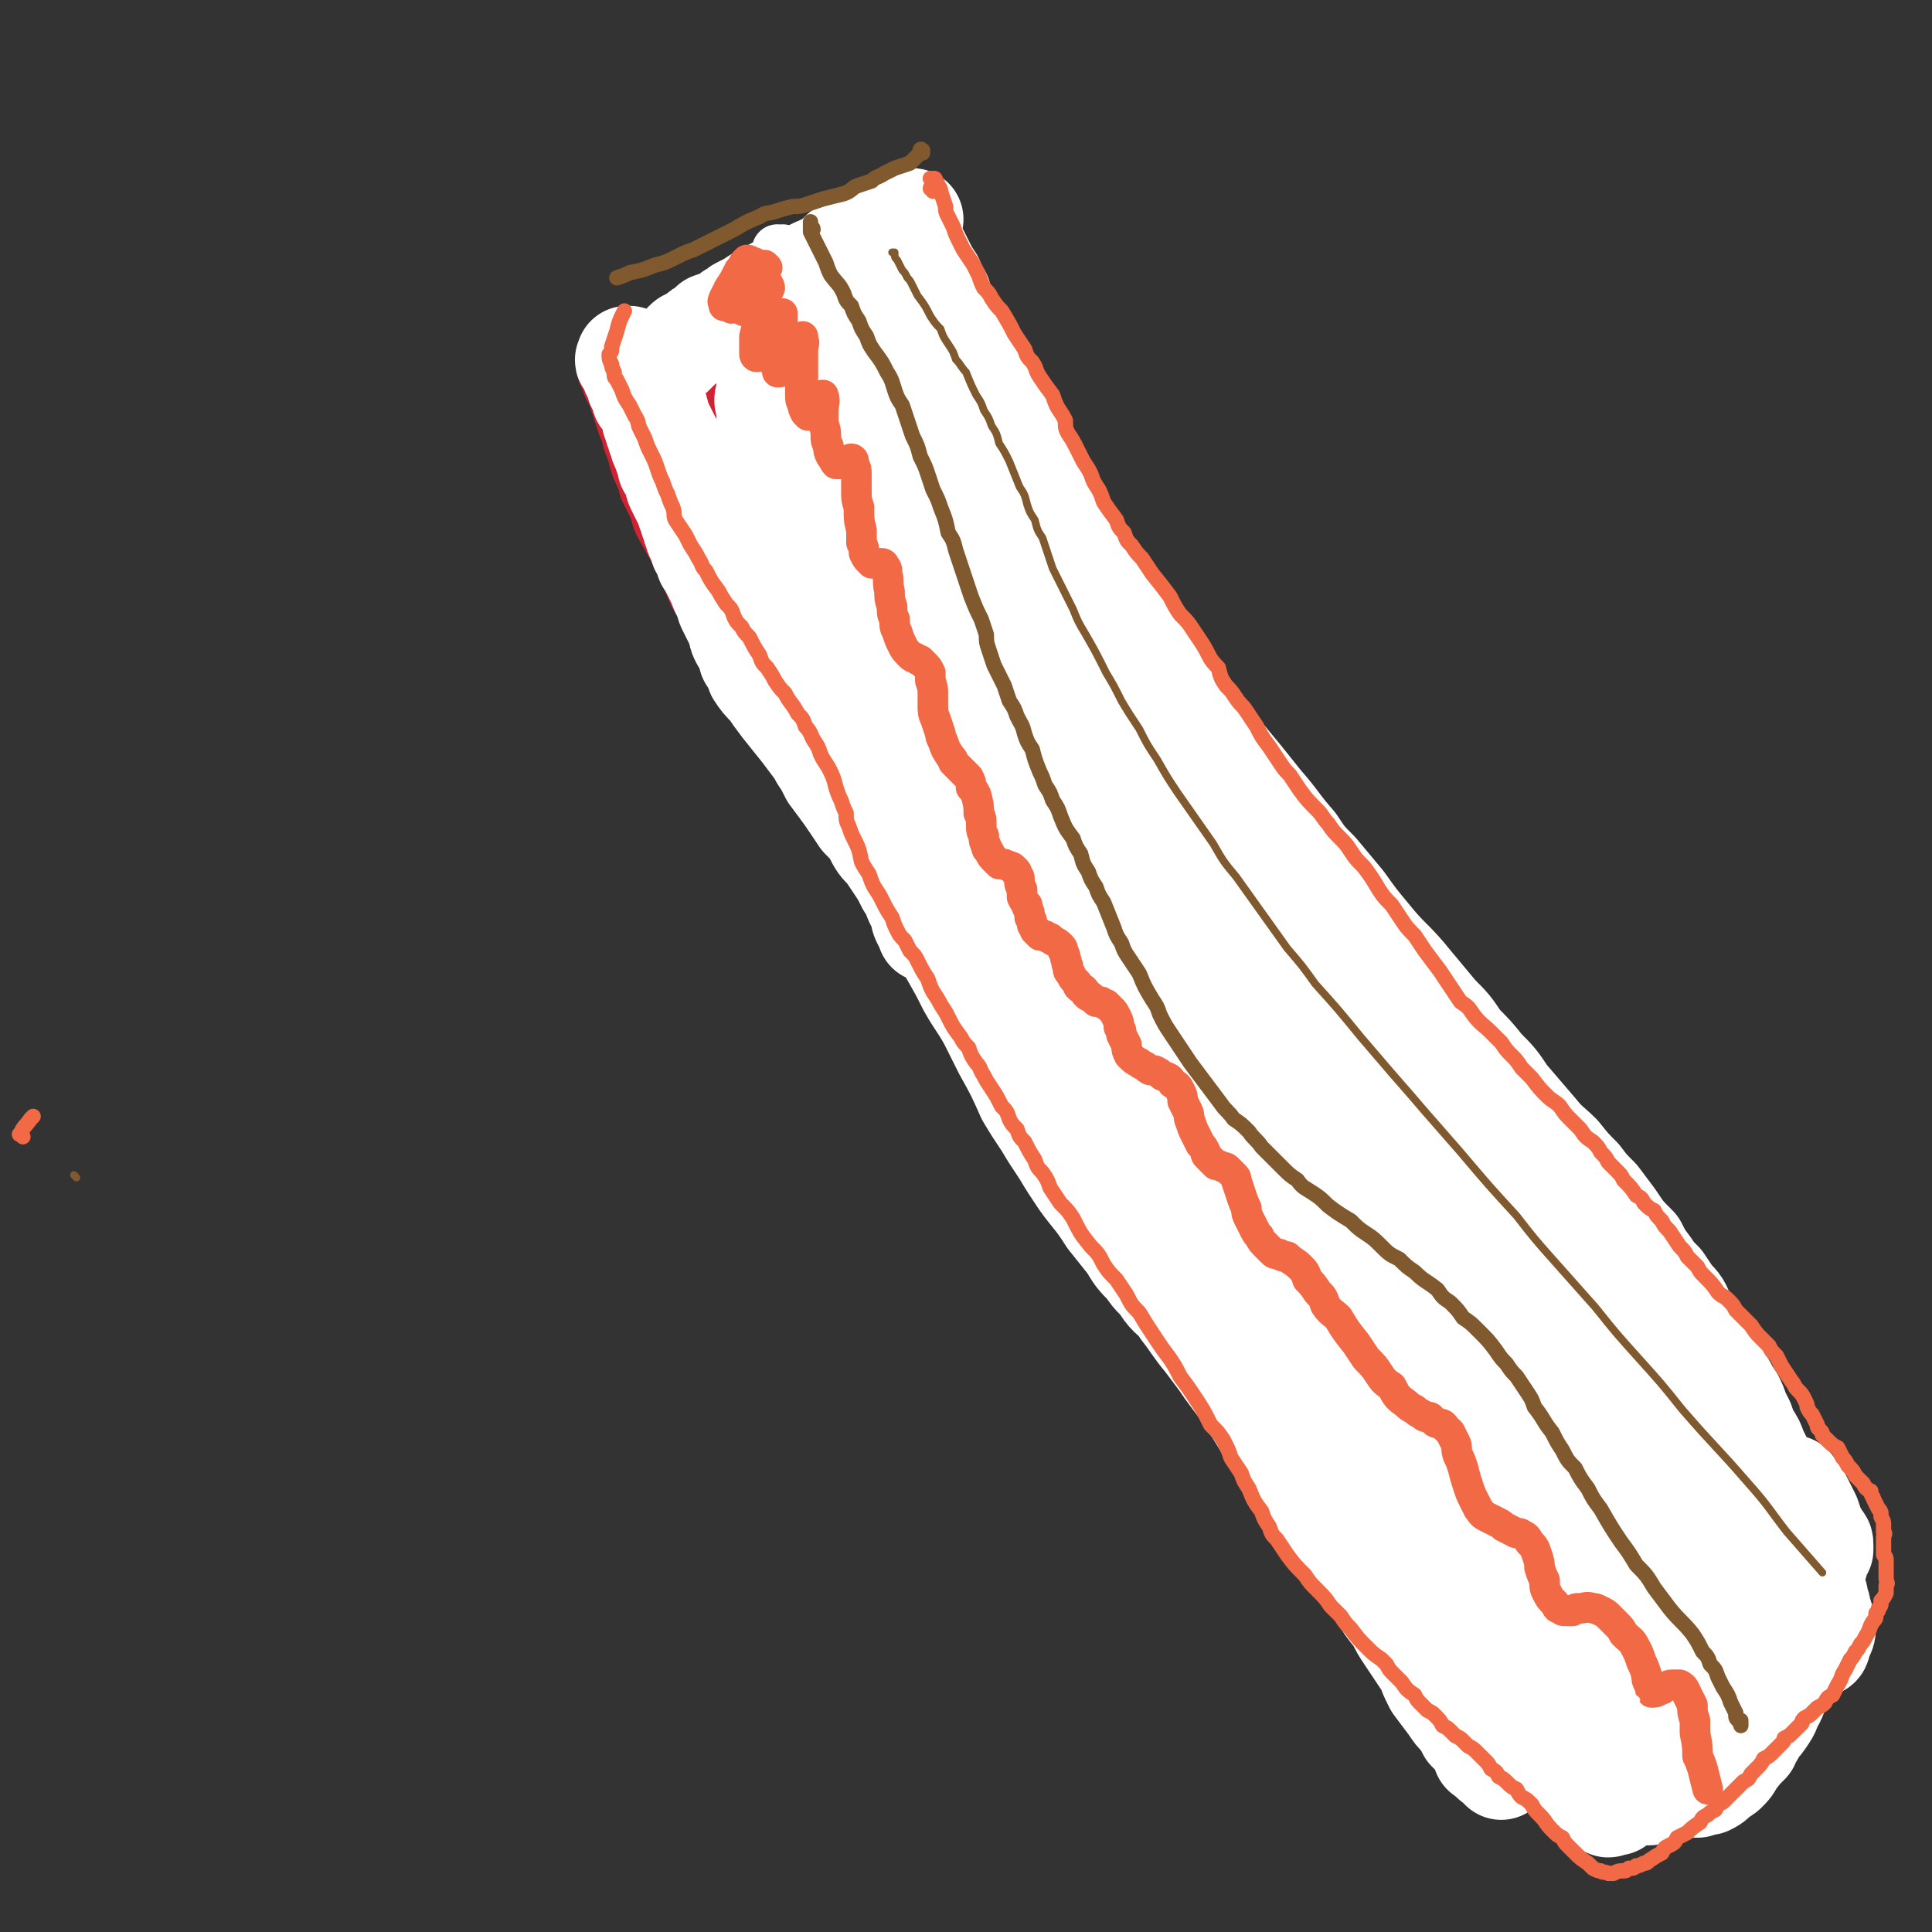 <svg viewBox='0 0 758 758' version='1.1' xmlns='http://www.w3.org/2000/svg' xmlns:xlink='http://www.w3.org/1999/xlink'><rect x="0" y="0" width="758" height="758" fill="#333333" stroke="none"/><g fill='none' stroke='#CF2233' stroke-width='3' stroke-linecap='round' stroke-linejoin='round'><path d='M349,79c0,0 -1,-1 -1,-1 0,0 0,1 1,1 0,0 0,0 0,0 0,1 0,1 0,2 -2,2 -2,2 -4,4 -2,2 -2,2 -4,3 -2,2 -3,2 -5,3 -3,2 -3,2 -7,3 -3,2 -3,2 -7,3 -2,1 -2,1 -4,2 -4,1 -4,1 -8,3 -4,1 -4,1 -8,2 -4,2 -4,2 -8,3 -4,2 -4,2 -8,3 -5,2 -5,2 -10,4 -3,1 -3,1 -6,2 -3,2 -3,2 -5,3 -3,2 -3,2 -6,3 -4,1 -4,1 -7,3 -4,2 -4,2 -8,4 -3,1 -3,1 -5,3 -2,1 -2,1 -3,2 -2,2 -2,2 -3,3 -1,4 -1,4 -1,7 0,3 0,3 0,6 0,3 1,3 1,6 1,3 1,3 2,6 1,4 1,4 2,7 1,6 1,6 3,11 1,4 1,4 2,7 2,4 2,4 3,8 2,4 2,4 4,8 1,4 1,4 3,8 4,7 4,7 7,13 2,4 2,5 4,9 2,5 2,5 5,9 2,5 2,5 5,10 5,8 5,8 10,17 4,6 4,5 8,11 5,6 5,6 9,12 5,7 5,7 10,13 12,17 12,16 25,33 4,5 4,5 8,11 4,6 4,6 8,11 4,6 4,6 7,11 5,9 5,9 11,17 3,6 3,6 7,11 4,6 4,6 8,11 4,6 4,6 8,12 4,6 4,6 8,12 7,9 7,9 13,18 5,6 5,5 9,11 4,5 4,5 8,11 4,5 4,5 7,10 6,7 6,7 11,15 3,4 3,4 7,9 3,4 3,4 6,8 3,4 3,4 6,8 2,4 2,5 5,8 4,6 4,6 8,11 2,3 3,3 5,6 3,3 3,3 6,6 3,3 3,3 6,6 5,5 5,5 9,9 4,4 4,4 7,7 3,3 3,3 6,6 3,4 3,4 6,7 4,3 4,3 7,7 4,5 5,5 9,10 3,4 3,4 6,7 3,4 3,4 6,7 2,4 2,4 5,7 3,3 3,3 5,7 4,5 4,5 8,11 3,4 3,4 5,8 3,3 3,3 5,7 6,8 6,8 12,16 2,2 2,2 4,5 2,3 2,3 3,6 2,2 2,2 3,5 2,2 2,2 3,4 2,2 2,2 4,4 1,2 1,2 2,3 2,2 2,2 4,4 1,1 2,1 3,1 1,1 1,1 2,1 1,0 1,0 2,1 1,0 1,0 2,1 2,0 2,0 3,1 2,0 2,0 5,1 1,0 1,0 3,0 2,1 2,1 4,1 2,0 2,0 4,1 2,0 2,0 5,0 3,0 3,0 6,0 2,-1 2,-1 4,-2 2,-1 2,-1 4,-2 2,-1 2,-1 4,-2 3,-1 3,-1 6,-3 2,-1 2,-1 3,-3 2,-2 2,-2 4,-3 1,-2 1,-2 3,-5 2,-2 2,-2 3,-4 3,-3 3,-3 5,-6 1,-2 1,-2 2,-4 1,-2 1,-2 2,-4 2,-2 2,-2 3,-4 1,-2 1,-2 3,-5 1,-2 1,-2 2,-4 1,-3 1,-3 2,-5 1,-3 1,-3 2,-5 1,-3 1,-3 2,-6 2,-3 2,-3 4,-6 2,-2 2,-2 3,-4 1,-2 1,-2 3,-3 1,-1 1,-1 2,-3 0,0 0,0 0,0 2,-3 2,-3 4,-6 1,-1 1,-1 2,-3 1,-2 1,-2 1,-3 1,-2 1,-2 1,-4 1,-3 1,-3 1,-6 0,-2 0,-2 -1,-3 0,-2 0,-2 -1,-4 0,-1 0,-1 -1,-3 -1,-3 -1,-3 -3,-7 0,-2 0,-2 -1,-3 -1,-2 -1,-2 -3,-4 -1,-3 -2,-2 -4,-5 -2,-2 -2,-1 -3,-4 -3,-3 -3,-3 -6,-6 -2,-3 -2,-3 -4,-5 -3,-4 -4,-4 -8,-8 -3,-3 -3,-3 -6,-6 -2,-3 -2,-3 -5,-5 -2,-2 -2,-2 -5,-5 -2,-2 -2,-2 -5,-5 -2,-2 -2,-2 -5,-4 -3,-4 -3,-4 -6,-8 -2,-2 -2,-2 -4,-5 -3,-3 -3,-3 -5,-6 -2,-3 -2,-3 -4,-5 -4,-4 -4,-4 -8,-9 -2,-2 -2,-2 -4,-5 -2,-3 -2,-3 -4,-7 -3,-3 -3,-3 -5,-6 -2,-3 -2,-3 -4,-6 -4,-5 -4,-5 -7,-10 -3,-4 -3,-4 -5,-7 -3,-4 -3,-4 -6,-7 -2,-4 -2,-4 -5,-8 -4,-6 -4,-6 -8,-12 -4,-5 -4,-5 -7,-9 -3,-5 -3,-5 -6,-9 -3,-5 -3,-5 -6,-9 -3,-4 -3,-4 -6,-8 -5,-7 -5,-7 -10,-15 -3,-5 -3,-5 -7,-10 -4,-5 -4,-5 -8,-10 -3,-5 -3,-5 -7,-10 -4,-5 -4,-5 -8,-10 -6,-8 -6,-8 -12,-15 -4,-5 -4,-5 -8,-10 -4,-4 -4,-4 -8,-9 -3,-4 -3,-4 -6,-8 -5,-6 -4,-6 -9,-12 -3,-3 -3,-3 -5,-7 -3,-3 -3,-3 -6,-6 -2,-3 -2,-3 -5,-5 -2,-3 -2,-3 -5,-6 -3,-5 -3,-5 -7,-9 -2,-3 -2,-3 -4,-6 -2,-2 -2,-2 -4,-5 -3,-3 -3,-3 -5,-5 -3,-4 -4,-4 -7,-9 -2,-2 -2,-2 -4,-5 -2,-2 -2,-2 -4,-5 -1,-2 -1,-2 -3,-4 -1,-2 -2,-2 -3,-4 -2,-3 -2,-3 -3,-6 -1,-1 -1,-1 -2,-3 -1,-2 -1,-2 -2,-4 -1,-2 -1,-3 -2,-5 -2,-3 -2,-3 -4,-6 -1,-2 -1,-2 -2,-4 -1,-1 -1,-1 -2,-3 -1,-1 -1,-1 -2,-3 -1,-1 -1,-1 -2,-3 -2,-2 -2,-2 -3,-4 -1,-1 -1,-1 -2,-3 -1,-1 -1,-1 -2,-3 -1,-1 -1,-1 -2,-3 -1,-2 0,-2 -1,-4 -1,-2 -1,-2 -2,-3 -1,-2 0,-2 -1,-3 -1,-2 -1,-2 -2,-4 -1,-1 -1,-1 -1,-3 -1,-2 -1,-2 -2,-5 -1,-2 -1,-2 -1,-3 -1,-2 -1,-2 -2,-4 -1,-2 0,-2 -1,-4 -1,-2 -1,-2 -2,-4 -1,-2 -2,-2 -3,-4 -1,-1 -1,-1 -2,-3 0,-1 0,-1 -1,-2 -1,-1 -1,-1 -2,-3 -1,-1 -1,-1 -2,-3 0,-1 0,-1 -1,-2 0,-2 0,-2 -1,-3 -1,-1 -1,-1 -1,-2 -1,-3 -1,-3 -3,-7 0,-2 0,-2 -1,-3 0,-2 0,-2 0,-3 -1,-1 -1,-1 -1,-3 -1,-1 -1,-1 -1,-2 0,-1 0,-1 -1,-2 0,0 0,0 0,-1 0,0 0,0 0,-1 0,0 0,0 0,-1 -1,0 -1,0 -2,-1 -1,0 -1,0 -1,-1 0,0 0,0 -1,0 0,0 0,0 0,0 0,0 0,0 0,0 -1,-1 -1,-1 -1,-1 0,0 0,0 -1,0 -1,0 -1,0 -1,-1 -1,0 -1,0 -2,0 0,0 0,0 0,0 -1,0 -1,0 -2,0 0,0 0,0 0,0 -1,1 -1,1 -1,1 0,0 0,0 0,0 -1,0 -1,0 -1,0 -1,0 -1,0 -1,1 0,0 0,0 -1,0 0,0 0,0 0,0 0,-1 0,-1 0,-1 0,0 0,0 0,-1 0,0 -1,-1 0,-1 0,-1 0,-1 1,-2 '/></g>
<g fill='none' stroke='#CF2233' stroke-width='40' stroke-linecap='round' stroke-linejoin='round'><path d='M293,174c-1,0 -1,0 -1,-1 0,0 0,1 0,1 -3,-2 -4,-2 -7,-4 -4,-2 -4,-2 -7,-3 -3,-2 -3,-2 -5,-2 -2,-1 -3,-1 -4,1 -1,1 0,2 1,4 1,4 1,4 3,8 3,6 3,6 5,12 4,8 4,8 9,15 1,3 1,3 3,6 0,1 1,2 1,2 0,-2 -1,-3 -2,-5 -2,-5 -2,-5 -5,-9 -5,-11 -5,-11 -10,-21 -3,-6 -3,-6 -6,-13 -2,-5 -2,-5 -4,-10 -1,-2 -2,-5 -2,-5 0,0 1,3 2,5 3,5 2,5 4,9 3,6 3,6 5,12 1,4 1,4 3,9 0,3 1,3 1,6 0,0 -1,1 -2,1 -2,-1 -2,-2 -3,-4 -2,-3 -2,-3 -4,-6 -3,-4 -3,-4 -5,-9 -2,-4 -2,-4 -3,-8 -2,-5 -2,-5 -3,-10 0,-1 -1,-2 0,-1 0,0 1,0 1,1 1,3 1,3 2,5 2,6 2,6 3,11 1,3 1,3 1,6 1,2 1,2 1,3 0,1 0,1 0,1 -1,0 -1,0 -2,-1 -2,-2 -2,-2 -3,-4 -1,-2 -1,-2 -2,-4 -1,-2 -1,-2 -2,-4 -1,-2 -1,-2 -2,-4 -1,-3 -1,-3 -2,-6 0,-1 0,-1 0,-2 0,0 0,0 0,0 0,0 0,0 0,0 0,0 -1,-1 -1,-1 0,0 0,0 1,1 0,0 0,0 0,0 -1,-1 -1,-1 -1,-2 0,-1 0,-1 0,-1 -1,-1 -1,-1 -1,-2 0,-1 0,-1 -1,-2 0,-1 0,-1 -1,-1 0,-2 0,-2 0,-3 0,0 0,0 0,-1 -1,0 -1,0 -1,-1 0,0 0,0 -1,0 0,-1 0,-1 0,-1 0,0 0,0 0,0 '/></g>
<g fill='none' stroke='#FFFFFF' stroke-width='40' stroke-linecap='round' stroke-linejoin='round'><path d='M247,142c-1,0 -1,0 -1,-1 -1,0 0,1 0,0 1,0 0,0 0,0 0,0 0,0 0,0 0,-1 0,-1 0,-1 0,0 0,0 1,0 1,1 1,1 1,1 1,1 1,0 2,1 1,0 1,0 2,0 0,0 0,0 1,0 1,0 1,1 2,0 1,0 1,0 3,0 1,-1 1,-1 2,-1 1,-1 1,-1 2,-1 1,-1 1,-1 2,-1 1,-1 1,-1 2,-2 1,-1 1,-1 3,-3 1,-1 1,0 2,-1 1,-1 2,-1 3,-2 1,-1 1,-1 3,-2 1,-1 1,-1 2,-2 3,-1 3,-1 5,-2 2,-1 2,-1 3,-2 2,-1 2,-1 3,-2 4,-2 4,-2 7,-4 2,-1 2,-1 3,-2 1,0 1,0 3,-1 1,-1 1,-1 3,-1 1,-1 1,-1 2,-1 2,-1 2,-1 4,-2 1,-1 1,-1 2,-1 2,-1 2,-1 3,-2 1,0 1,0 2,-1 2,-1 2,-1 3,-1 1,-1 1,-1 2,-1 1,-1 1,-1 2,-1 1,-1 1,-1 1,-1 1,-1 1,-1 1,-1 1,-1 1,-1 2,-2 1,0 1,0 2,0 0,-1 0,-1 1,-1 1,0 1,0 2,0 2,-1 2,-1 3,-1 1,0 1,-1 2,-1 2,-1 2,-2 4,-3 1,-1 1,-1 2,-1 1,-1 1,-1 2,-2 1,-1 1,-1 2,-1 0,0 0,0 1,0 1,-1 1,-1 2,-1 1,0 1,0 1,0 1,0 1,0 2,-1 1,0 1,0 1,0 0,0 0,0 0,0 0,0 0,0 1,-1 0,0 0,0 0,0 0,0 0,0 0,0 0,0 -1,0 -1,0 0,0 0,0 0,0 -1,0 -1,0 -1,0 0,0 0,0 -1,0 0,0 0,0 0,0 0,0 0,0 0,1 0,1 0,1 1,1 0,2 0,2 1,4 1,1 1,1 1,3 1,2 1,2 2,4 1,2 1,2 2,4 2,4 2,4 4,7 1,3 1,3 3,6 1,4 1,4 3,7 1,3 1,3 3,7 2,5 2,5 5,10 2,3 2,3 4,6 1,4 1,4 3,8 2,4 2,3 5,7 2,4 2,4 4,8 3,6 3,6 6,12 2,5 2,5 4,9 3,4 3,4 5,9 3,4 3,4 6,9 2,4 2,4 5,9 4,7 4,7 9,14 3,4 3,4 6,9 3,4 3,4 6,9 4,5 3,5 7,9 6,8 6,8 11,15 4,5 4,5 8,10 5,6 5,6 9,11 4,5 4,5 9,11 4,5 4,5 8,10 7,8 6,8 13,16 4,6 4,6 9,11 5,6 5,6 10,12 5,7 5,7 10,13 8,10 9,9 17,19 5,6 5,6 10,12 5,5 5,5 9,11 5,5 5,5 9,10 5,5 5,5 9,11 6,7 6,7 12,14 4,5 5,5 9,9 4,5 4,5 8,9 3,4 3,4 7,8 3,4 3,4 6,8 4,6 4,6 9,11 2,4 2,4 5,8 2,3 2,3 5,6 2,3 2,3 4,6 3,3 3,3 5,8 2,2 2,2 3,5 2,3 2,3 3,5 2,3 2,3 3,5 1,3 1,3 3,5 2,4 2,4 4,7 1,2 1,2 3,5 1,2 1,2 2,5 1,2 1,2 2,4 1,3 1,3 2,5 2,3 2,3 3,6 1,2 1,2 2,4 1,2 1,2 2,5 1,2 1,2 2,4 1,3 1,3 2,6 0,2 0,2 1,3 1,2 1,2 1,4 1,2 1,2 2,3 1,2 1,2 1,4 1,2 1,2 3,4 0,1 0,1 1,3 1,2 1,2 2,4 1,2 1,2 1,4 2,4 2,4 3,7 1,2 1,2 1,4 1,2 1,2 1,4 1,2 1,2 1,3 0,2 1,2 1,3 0,2 0,2 -1,4 0,0 0,0 -1,1 0,1 0,1 0,1 0,1 0,1 0,1 0,0 0,1 -1,1 0,-1 0,-1 -1,-2 0,-1 0,-1 -1,-3 0,-2 0,-2 -1,-4 0,-2 0,-2 -1,-5 0,-5 0,-5 -1,-10 0,-4 0,-4 -1,-8 -1,-4 -1,-4 -2,-8 -1,-3 -1,-3 -2,-7 -1,-3 -1,-3 -1,-5 -1,-3 -1,-3 -1,-6 -1,-2 -1,-2 -1,-3 0,-1 0,-1 0,-2 0,0 1,0 1,0 1,0 1,0 2,0 0,1 0,1 1,2 1,1 1,1 2,2 1,2 1,2 2,4 1,2 1,2 2,4 1,3 1,3 2,6 1,1 1,1 2,3 1,1 1,1 1,2 0,0 0,0 0,1 0,1 0,1 0,1 -1,1 -1,1 -1,1 0,1 0,1 -1,2 0,1 0,1 0,2 -1,1 -1,1 -2,2 -1,3 -1,3 -2,6 -1,2 -1,2 -2,4 -1,2 -1,2 -2,5 -1,2 -1,2 -2,4 -1,2 -1,2 -1,4 -2,2 -2,2 -3,5 -1,2 -1,2 -2,4 -1,2 -1,2 -2,4 -1,2 -1,2 -2,4 -1,2 -1,2 -3,4 0,1 0,1 -1,3 -1,1 -1,1 -2,2 -1,1 -1,1 -2,2 0,1 0,1 -1,1 -1,2 -1,2 -2,3 -1,1 -1,1 -2,2 -1,1 -1,1 -2,2 -1,2 -1,2 -2,3 -2,2 -2,2 -4,4 -1,1 -1,1 -2,2 -1,1 -1,1 -2,3 0,1 0,1 -1,2 -1,0 -1,0 -1,1 0,1 -1,1 0,1 0,0 0,0 0,0 1,-1 1,-1 2,-2 1,-1 1,-1 2,-2 2,-1 2,-1 4,-2 3,-3 3,-3 6,-6 3,-2 3,-2 6,-4 2,-2 2,-2 5,-5 2,-2 2,-2 4,-5 3,-3 3,-3 5,-7 1,0 0,-1 1,-2 0,0 0,0 0,0 0,1 0,1 -1,1 0,2 0,2 -1,4 -2,3 -1,3 -3,7 -2,3 -1,3 -3,6 -2,3 -2,3 -4,5 -1,3 -2,3 -3,6 -3,3 -3,3 -6,7 -1,2 -1,2 -3,4 -1,1 -2,1 -3,2 -2,2 -2,2 -4,3 -2,0 -2,0 -4,1 -2,0 -2,0 -5,0 -2,0 -2,0 -3,0 -2,0 -2,0 -3,1 -1,0 -1,0 -3,0 -1,0 -1,0 -2,1 -1,0 -1,0 -3,1 -1,0 -1,0 -2,0 -1,0 -1,0 -2,0 -1,0 -1,0 -2,0 -1,1 -1,1 -3,1 -1,1 -1,1 -2,1 -1,1 -1,1 -2,2 -1,0 -1,0 -2,0 -1,1 -1,1 -2,0 -1,0 -1,0 -2,-1 -1,-1 -1,-1 -2,-2 -1,-1 -1,-1 -2,-3 -1,-2 -1,-2 -2,-4 -2,-2 -2,-2 -4,-5 -1,-2 -1,-2 -2,-4 -1,-2 -1,-2 -2,-5 -1,-2 -1,-2 -3,-4 -1,-2 -1,-2 -2,-4 -2,-3 -2,-3 -5,-5 -1,-2 -1,-2 -3,-4 -1,-1 -1,-1 -2,-2 -1,-2 -2,-1 -3,-3 -1,-1 -1,-1 -2,-2 -1,-2 -1,-2 -3,-4 -1,-1 -1,-1 -2,-2 -1,-2 -1,-2 -2,-4 -1,-2 -1,-2 -2,-4 0,-2 0,-2 -1,-4 -1,-1 -1,-1 -1,-3 -1,-1 -1,-1 -2,-3 -1,-1 -1,-1 -2,-3 -1,-2 -1,-2 -3,-4 -1,-1 -1,-1 -2,-2 -1,-1 -1,-1 -2,-2 -1,0 -1,0 -2,-1 -1,-1 -1,-1 -2,-1 -1,-1 -1,-1 -2,-3 -1,-1 -1,-1 -2,-2 -1,-1 -1,-1 -2,-2 -1,-1 -1,-1 -2,-2 -2,-1 -2,-1 -3,-3 -3,-2 -3,-2 -5,-5 -2,-2 -2,-2 -4,-4 -2,-2 -2,-2 -4,-4 -2,-3 -2,-3 -4,-5 -2,-3 -2,-3 -5,-7 -2,-2 -2,-2 -4,-5 -2,-3 -2,-3 -4,-6 -2,-3 -2,-3 -4,-5 -2,-3 -2,-3 -4,-6 -3,-3 -3,-4 -5,-7 -2,-3 -2,-3 -4,-6 -2,-3 -2,-3 -5,-6 -2,-3 -2,-3 -5,-6 -2,-4 -2,-4 -5,-8 -4,-5 -4,-5 -8,-11 -2,-4 -2,-4 -5,-9 -2,-4 -2,-3 -5,-7 -2,-4 -2,-4 -4,-8 -4,-5 -3,-5 -6,-10 -2,-3 -2,-3 -4,-7 -2,-3 -2,-3 -4,-6 -2,-3 -2,-3 -5,-6 -2,-3 -2,-3 -5,-6 -4,-5 -4,-5 -8,-10 -2,-3 -2,-3 -5,-6 -2,-2 -2,-2 -5,-5 -2,-2 -2,-2 -5,-5 -4,-3 -4,-3 -7,-7 -2,-2 -3,-2 -5,-4 -2,-2 -2,-2 -4,-4 -4,-5 -4,-5 -7,-9 -3,-2 -3,-2 -6,-5 -2,-2 -2,-2 -3,-4 -2,-2 -2,-2 -4,-4 -1,-2 -1,-2 -3,-4 -1,-3 -1,-3 -3,-5 -2,-4 -2,-4 -4,-8 -2,-3 -2,-3 -4,-5 -1,-3 -1,-3 -3,-6 -1,-2 -1,-2 -2,-5 -2,-4 -2,-4 -4,-7 -1,-3 -1,-3 -2,-5 -1,-3 -1,-3 -2,-5 -1,-2 -1,-2 -2,-4 -1,-2 -1,-2 -2,-4 -2,-3 -2,-3 -4,-6 -1,-3 -1,-3 -2,-5 -2,-3 -2,-3 -3,-6 -1,-3 -1,-3 -2,-6 -2,-4 -2,-4 -4,-8 -1,-3 -1,-3 -2,-5 -2,-3 -2,-3 -3,-6 -2,-3 -2,-3 -3,-6 -2,-2 -2,-2 -4,-5 -2,-4 -2,-4 -5,-9 -2,-2 -2,-2 -4,-5 -2,-3 -2,-3 -4,-5 -2,-3 -2,-3 -4,-6 -2,-3 -2,-3 -4,-6 -3,-4 -3,-4 -7,-8 -2,-3 -2,-2 -4,-5 -2,-2 -2,-2 -4,-5 -2,-2 -2,-2 -4,-4 -2,-3 -2,-3 -4,-6 -2,-2 -2,-2 -3,-4 -1,-2 -1,-2 -3,-4 -1,-2 -1,-2 -2,-4 -1,-2 -1,-2 -2,-4 -1,-2 -1,-2 -2,-5 -1,-2 -1,-2 -1,-3 -1,-2 -1,-2 -2,-4 -1,-1 -1,-1 -2,-3 -1,-2 -1,-2 -2,-5 0,-1 0,-1 -1,-2 0,-2 0,-2 -1,-3 0,-1 0,-1 0,-2 -1,-1 -1,-1 -1,-2 0,-1 0,-1 -1,-2 0,0 0,0 0,-1 0,-1 0,-1 0,-1 0,0 0,0 0,0 0,0 -1,-1 -1,-1 0,1 0,1 0,2 1,2 1,2 1,3 1,2 1,2 2,4 1,2 1,2 3,5 2,5 2,5 4,10 1,3 1,3 3,6 1,4 1,4 3,8 2,4 2,4 4,8 2,4 2,4 4,8 3,6 3,6 5,11 2,4 2,4 4,8 2,4 2,4 4,7 2,4 2,4 3,8 3,5 3,5 6,10 2,3 2,3 4,7 2,3 2,3 4,7 2,3 2,3 4,7 2,3 2,3 4,7 6,8 6,8 12,17 3,3 3,3 5,6 2,4 2,4 5,7 2,3 2,3 4,6 2,3 2,3 4,7 2,3 2,3 3,5 1,2 1,2 2,5 1,2 0,2 1,4 1,2 1,2 2,4 0,0 0,1 0,0 0,0 0,0 0,-1 -1,-2 -1,-2 -2,-3 -1,-4 -1,-4 -3,-8 -3,-8 -3,-8 -7,-16 -3,-6 -3,-6 -6,-13 -4,-7 -4,-7 -8,-13 -3,-8 -3,-8 -7,-15 -9,-17 -9,-17 -17,-35 -2,-5 -3,-5 -4,-11 -4,-10 -4,-10 -6,-20 -1,-6 -1,-6 -1,-13 0,-4 0,-4 0,-7 0,-4 0,-4 0,-7 0,-3 0,-3 0,-6 0,-2 0,-2 0,-5 0,-6 0,-6 -1,-13 0,-2 0,-2 0,-5 0,-2 0,-2 0,-5 -1,-4 -1,-4 -1,-9 -1,-3 -1,-3 0,-6 0,-3 0,-3 0,-5 0,-3 0,-3 1,-5 1,-2 1,-2 1,-4 2,-4 2,-4 3,-7 2,-2 2,-2 3,-4 2,-2 2,-2 4,-3 5,-3 6,-3 11,-5 2,-1 2,-1 4,-1 2,-1 2,-1 4,-1 2,0 2,0 4,-1 1,0 1,0 3,0 1,0 1,0 3,0 0,0 0,0 1,0 0,0 0,-1 0,-1 0,0 0,0 -1,0 -3,1 -3,1 -6,2 -2,1 -2,1 -5,2 -4,2 -4,2 -7,4 -4,2 -3,3 -7,4 -3,2 -3,2 -7,4 -3,1 -3,1 -6,2 0,0 0,0 -1,1 0,0 0,0 0,0 2,-1 2,-1 3,-2 2,-1 2,-1 5,-2 5,-1 5,-1 10,-3 3,-1 3,-1 7,-2 4,-1 4,-1 7,-2 3,-1 3,-1 7,-2 2,-1 2,-1 5,-2 0,0 0,0 1,-1 1,0 1,0 1,0 0,0 -1,0 -1,1 -1,1 -1,1 -2,3 -2,3 -2,3 -3,7 -1,8 -1,8 0,16 0,7 0,7 2,14 2,10 2,10 5,19 3,11 3,11 8,23 7,20 7,20 16,40 6,15 6,15 13,30 7,15 6,15 14,30 12,23 12,23 25,46 3,6 4,7 6,13 1,0 -1,0 -1,-1 -3,-3 -3,-3 -5,-7 -4,-8 -4,-8 -7,-16 -5,-13 -4,-13 -9,-27 -9,-25 -9,-25 -18,-50 -6,-16 -7,-16 -13,-31 -5,-12 -6,-12 -11,-23 -4,-9 -4,-9 -8,-18 -4,-9 -4,-8 -7,-18 -2,-3 -2,-3 -2,-7 0,-3 0,-3 1,-5 0,-2 1,-2 2,-4 0,-1 0,-1 1,-3 2,-1 2,-1 3,-1 2,0 2,1 3,1 2,1 2,1 3,3 1,1 1,1 3,2 2,3 2,3 5,6 2,3 2,3 5,6 4,5 4,5 7,11 5,7 4,7 9,14 5,10 5,10 10,21 12,23 12,23 23,46 10,20 10,21 20,41 10,22 10,22 20,44 9,19 9,19 18,38 9,17 9,17 17,34 1,3 3,5 3,6 0,1 -1,-1 -2,-3 -3,-4 -3,-4 -6,-8 -5,-8 -4,-8 -9,-15 -10,-17 -10,-17 -20,-34 -9,-15 -9,-14 -18,-29 -10,-16 -9,-16 -19,-31 -10,-16 -10,-16 -19,-32 -19,-32 -19,-32 -38,-63 -6,-10 -6,-10 -12,-20 -6,-10 -6,-10 -13,-20 -1,-1 -2,-2 -2,-3 1,0 2,0 3,1 4,3 4,4 7,7 7,8 7,8 12,16 9,13 9,13 17,25 15,26 16,26 30,53 11,20 11,21 21,42 14,28 15,28 27,57 1,4 1,9 -1,8 -2,-1 -4,-4 -8,-10 -6,-10 -6,-10 -12,-21 -8,-14 -8,-14 -15,-29 -9,-17 -8,-17 -17,-34 -12,-24 -12,-24 -24,-47 -6,-11 -6,-11 -13,-23 -5,-9 -5,-9 -11,-19 -5,-8 -5,-8 -11,-15 -4,-7 -5,-7 -10,-13 -6,-8 -6,-8 -12,-15 -3,-4 -3,-4 -5,-7 -2,-1 -2,-2 -3,-3 -1,0 0,1 0,1 3,8 4,8 7,17 5,11 5,11 9,23 6,14 6,14 11,29 6,16 6,16 11,33 6,15 5,15 11,30 5,17 5,17 12,33 3,8 3,8 7,16 2,4 2,5 4,9 1,0 1,0 1,-1 -4,-11 -4,-12 -9,-24 -5,-15 -5,-15 -12,-30 -7,-18 -7,-18 -15,-36 -8,-17 -8,-17 -17,-34 -7,-12 -6,-13 -14,-24 -7,-10 -7,-10 -15,-18 -1,-2 -3,-3 -3,-2 -1,1 0,3 1,5 3,7 3,7 7,13 4,10 4,10 9,20 10,19 10,19 21,38 8,15 8,15 17,29 10,17 10,17 20,34 11,18 11,18 22,35 15,25 15,25 32,48 9,14 9,14 19,27 14,17 14,17 29,33 1,2 4,3 4,2 -1,-5 -3,-8 -6,-15 -6,-11 -6,-11 -11,-22 -7,-13 -7,-13 -14,-26 -8,-13 -7,-14 -16,-26 -13,-20 -13,-20 -27,-39 -10,-13 -10,-13 -21,-26 -17,-19 -18,-19 -36,-38 -7,-8 -7,-7 -14,-15 -8,-9 -8,-9 -16,-19 -3,-4 -3,-4 -6,-9 -1,-2 -2,-4 -1,-4 1,-1 2,0 4,2 5,5 5,5 9,11 10,15 10,16 20,31 8,13 8,13 17,26 9,14 9,14 18,28 10,15 10,15 19,29 14,22 14,22 29,43 17,26 17,26 34,51 9,13 9,12 18,24 8,11 8,11 16,22 11,15 11,14 21,29 4,6 4,6 8,12 1,3 3,5 2,5 0,0 -1,-1 -3,-3 -4,-6 -4,-6 -9,-13 -11,-15 -11,-15 -22,-31 -9,-12 -9,-12 -18,-23 -9,-13 -9,-13 -18,-24 -9,-12 -9,-12 -19,-23 -13,-15 -13,-15 -27,-30 -7,-9 -7,-9 -15,-17 -6,-8 -6,-8 -13,-15 -5,-6 -5,-6 -10,-11 -3,-4 -4,-4 -7,-8 -2,-1 -2,-2 -3,-3 -1,0 0,0 0,1 2,3 2,3 5,6 4,6 4,6 8,11 11,14 11,14 22,28 10,13 10,13 20,26 12,16 12,16 24,32 13,18 13,18 25,36 13,19 13,19 26,39 19,28 18,28 37,56 10,15 10,15 19,30 7,12 7,12 14,23 5,8 5,8 10,16 4,6 4,7 9,13 0,0 0,0 0,-1 -1,-3 -2,-3 -3,-7 -4,-8 -4,-8 -8,-15 -6,-11 -6,-11 -11,-22 -10,-19 -10,-19 -20,-38 -8,-14 -8,-14 -15,-27 -8,-14 -8,-14 -16,-27 -8,-13 -8,-12 -16,-25 -7,-11 -7,-11 -15,-23 -9,-14 -9,-13 -18,-28 -4,-7 -4,-7 -8,-15 -2,-5 -3,-5 -4,-11 -1,-4 -2,-4 0,-8 1,-3 1,-3 4,-6 2,-2 3,-1 6,-2 2,-2 2,-1 5,-3 2,-2 3,-1 4,-4 3,-7 4,-8 5,-16 1,-4 0,-4 0,-8 -1,-5 -1,-5 -3,-10 -2,-5 -2,-5 -5,-11 -4,-7 -4,-7 -9,-15 -2,-3 -2,-3 -4,-6 -1,-1 -1,-2 -1,-1 0,0 0,1 1,2 2,5 3,5 5,9 8,14 8,14 15,28 7,12 7,12 14,23 7,12 7,12 14,23 7,11 7,11 14,22 7,9 7,9 13,19 8,12 8,12 17,24 4,6 4,6 9,12 3,4 3,4 5,8 1,1 3,3 2,3 -1,-2 -3,-3 -5,-7 -5,-6 -5,-6 -9,-13 -5,-8 -5,-8 -11,-17 -6,-9 -5,-9 -11,-17 -7,-9 -7,-9 -13,-18 -10,-14 -10,-14 -20,-27 -6,-9 -5,-9 -11,-18 -5,-6 -5,-6 -9,-13 -2,-3 -4,-5 -4,-7 0,-1 2,-1 4,0 6,4 6,5 10,9 9,9 8,9 16,18 10,11 10,11 20,23 11,13 11,13 22,27 18,22 18,22 35,45 12,17 12,17 23,33 11,16 11,16 21,31 8,13 8,13 16,26 9,13 9,13 17,27 2,4 2,4 4,9 1,1 1,2 1,2 -1,-1 -2,-2 -4,-4 -4,-5 -4,-5 -8,-11 -10,-16 -10,-16 -20,-32 -8,-13 -8,-13 -16,-26 -8,-13 -8,-13 -16,-26 -7,-12 -7,-12 -15,-24 -6,-10 -6,-10 -12,-20 -8,-11 -8,-11 -15,-23 -3,-5 -3,-5 -6,-10 -1,-2 -1,-2 -2,-5 0,0 0,-1 1,-1 3,1 3,1 5,3 10,7 10,8 18,16 10,10 10,10 19,20 10,13 11,13 20,26 12,15 12,15 22,31 14,23 14,23 26,47 8,14 7,14 13,29 5,11 5,11 8,23 3,9 3,9 4,18 1,6 1,6 1,12 0,4 0,5 -1,9 -1,2 -1,2 -2,3 -1,0 -2,-1 -3,-2 -3,-3 -3,-4 -5,-8 -3,-8 -3,-8 -6,-16 -7,-16 -7,-16 -13,-32 -6,-13 -5,-13 -11,-25 -6,-13 -6,-13 -13,-25 -7,-13 -7,-13 -15,-25 -11,-17 -12,-17 -24,-34 -7,-9 -8,-9 -15,-18 -6,-7 -7,-7 -13,-14 -4,-6 -4,-6 -9,-11 -4,-5 -5,-5 -9,-9 -1,-1 -2,-2 -3,-3 0,0 1,1 2,2 2,2 3,2 5,5 5,5 5,5 10,10 10,12 11,12 20,24 8,11 8,11 15,22 8,12 8,12 15,25 8,14 8,14 15,28 14,34 14,34 27,69 3,10 3,10 5,21 1,6 1,6 2,13 0,3 0,4 -1,7 0,1 -1,2 -2,1 -2,-1 -2,-2 -3,-5 -3,-6 -3,-6 -6,-12 -4,-10 -4,-10 -8,-20 -5,-12 -5,-12 -10,-25 -8,-18 -7,-18 -15,-37 -5,-12 -5,-12 -10,-24 -5,-11 -5,-11 -10,-22 -6,-10 -6,-10 -12,-20 -6,-10 -6,-10 -12,-19 -8,-10 -8,-11 -16,-21 -4,-5 -4,-5 -8,-9 -4,-4 -4,-4 -8,-8 -3,-3 -3,-3 -6,-6 -4,-2 -4,-3 -7,-5 -1,-1 -2,-1 -3,0 0,1 0,2 1,3 3,5 3,5 6,10 6,9 6,8 12,17 14,22 15,22 28,45 11,19 11,20 21,40 10,20 11,20 20,41 8,19 8,19 15,39 7,21 7,21 13,43 2,8 2,8 3,15 0,3 1,7 0,6 -2,0 -4,-3 -6,-8 -6,-13 -5,-14 -10,-28 -6,-15 -6,-15 -12,-30 -8,-18 -7,-18 -16,-35 -17,-34 -17,-34 -36,-68 -4,-8 -4,-8 -9,-16 -9,-13 -9,-13 -18,-26 -6,-10 -6,-9 -13,-18 -4,-6 -4,-6 -9,-12 -3,-3 -3,-3 -5,-6 0,0 0,1 0,1 4,4 4,4 7,8 6,9 6,9 12,18 9,13 9,13 17,27 24,47 25,46 48,94 8,17 8,18 14,36 9,23 9,23 16,47 0,2 0,3 0,5 0,0 -1,-1 -1,-1 -2,-4 -2,-4 -4,-8 -3,-7 -3,-7 -6,-14 -4,-10 -4,-10 -8,-19 -4,-12 -4,-12 -9,-23 -9,-20 -9,-20 -19,-39 -7,-14 -7,-14 -15,-28 -8,-12 -8,-12 -16,-24 -7,-9 -7,-9 -14,-17 -5,-5 -7,-8 -11,-10 -1,-1 0,2 0,3 4,8 4,8 8,15 6,12 7,11 13,23 8,15 8,15 16,30 12,22 12,22 24,44 6,13 6,13 13,26 5,11 5,11 10,21 3,7 3,7 6,13 2,4 2,4 4,8 0,0 0,0 0,0 -1,0 -1,0 -1,0 -1,-1 -1,-1 -1,-1 -1,-1 -1,0 -2,-1 -2,-1 -2,-1 -3,-2 -1,-1 -1,-1 -2,-2 -2,-2 -2,-2 -3,-4 -2,-3 -2,-3 -5,-6 -3,-5 -3,-5 -6,-9 -6,-10 -6,-10 -12,-19 -5,-8 -5,-8 -10,-16 -6,-9 -5,-9 -11,-18 -5,-10 -5,-10 -11,-19 -9,-14 -9,-14 -18,-28 -6,-10 -6,-10 -12,-19 -6,-8 -6,-9 -13,-17 -6,-7 -6,-7 -12,-15 -5,-6 -5,-5 -10,-11 -6,-7 -7,-7 -13,-14 -3,-5 -3,-5 -6,-9 -3,-5 -3,-5 -6,-9 -2,-3 -2,-3 -4,-7 -2,-2 -2,-2 -3,-4 -1,-2 -1,-2 -3,-4 0,0 0,0 0,0 0,0 0,1 0,1 3,4 3,4 5,7 9,11 9,11 17,22 7,9 7,9 13,19 7,10 7,10 13,21 6,9 6,9 12,19 5,7 6,7 9,15 4,8 5,9 6,16 0,1 -1,0 -2,-1 -2,-1 -2,-2 -4,-4 -6,-7 -6,-7 -11,-15 -6,-7 -6,-7 -11,-14 -6,-8 -6,-8 -12,-16 -6,-8 -6,-8 -12,-15 -5,-7 -5,-7 -10,-14 -7,-9 -7,-9 -14,-19 -4,-5 -4,-5 -8,-10 -3,-4 -3,-4 -6,-8 -2,-3 -2,-3 -4,-6 -2,-4 -2,-4 -5,-8 -1,-3 -1,-3 -3,-5 -1,-2 -1,-2 -2,-4 -2,-2 -2,-2 -3,-4 -1,-2 -1,-3 -3,-5 -3,-4 -3,-4 -7,-8 -3,-4 -3,-4 -7,-8 -4,-4 -4,-4 -9,-9 -4,-4 -4,-4 -9,-9 -6,-6 -6,-6 -13,-13 -3,-4 -3,-4 -7,-9 -3,-4 -3,-4 -6,-8 -3,-3 -3,-3 -6,-7 -2,-4 -2,-4 -5,-8 -3,-5 -3,-5 -7,-10 -2,-4 -2,-4 -5,-7 -3,-4 -3,-4 -6,-7 -3,-4 -2,-4 -5,-7 -3,-4 -3,-4 -6,-8 -4,-5 -4,-5 -8,-10 -3,-4 -3,-4 -5,-7 -3,-3 -3,-3 -5,-6 -1,-3 -1,-3 -3,-6 -1,-4 -1,-4 -3,-7 -1,-2 -1,-2 -1,-4 -1,-2 -1,-2 -2,-4 -1,-2 -1,-2 -2,-4 -1,-2 -1,-2 -1,-4 -2,-3 -2,-3 -3,-6 -1,-2 -1,-2 -2,-4 -1,-2 -1,-2 -2,-4 -1,-1 -1,-1 -1,-3 -1,-2 -1,-2 -2,-3 -1,-3 -1,-3 -2,-5 0,-1 0,-1 -1,-3 0,-1 0,-1 -1,-3 0,-1 0,-1 -1,-3 -1,-3 -1,-3 -2,-5 -1,-2 -1,-2 -2,-4 -1,-2 -1,-2 -1,-4 -1,-2 -1,-2 -2,-4 -1,-1 -1,-1 -1,-3 -1,-2 -1,-2 -2,-5 -1,-2 -1,-2 -1,-3 -1,-2 -1,-2 -1,-3 -1,-2 -1,-2 -1,-3 -1,-2 -1,-2 -1,-3 -1,-3 -1,-3 -2,-5 -1,-2 -1,-2 -2,-3 0,-1 0,-1 -1,-3 0,-1 0,-1 -1,-2 0,-2 0,-2 -1,-3 0,-1 0,-1 -1,-2 0,-1 0,-1 0,-2 -1,0 0,0 -1,-1 0,0 0,0 0,0 1,-1 1,-1 2,-1 0,0 0,0 1,1 0,1 0,1 1,2 1,2 1,2 2,4 2,6 2,6 5,12 1,4 1,4 3,8 2,4 2,4 4,8 2,5 2,5 5,10 3,8 3,8 7,16 3,6 3,6 6,12 6,14 5,14 12,27 6,13 6,13 13,24 5,9 5,9 11,18 6,9 6,9 11,18 6,9 6,9 11,18 5,8 5,8 10,17 7,11 7,11 14,23 4,7 4,7 8,14 4,7 4,7 7,13 4,7 4,6 8,13 3,6 3,6 6,12 5,9 5,9 9,18 3,5 3,5 7,11 3,5 3,5 7,11 3,5 3,5 7,11 5,7 6,7 11,15 4,5 4,5 8,10 3,5 3,5 7,9 3,5 4,4 7,9 3,4 4,3 7,8 4,5 4,6 9,12 3,4 3,4 6,8 2,3 2,3 5,7 3,4 3,4 5,7 4,6 4,6 7,11 3,4 3,4 6,8 2,4 2,4 5,7 3,4 3,4 5,8 3,4 3,4 6,9 4,5 4,5 8,11 2,4 2,3 5,7 2,4 2,4 5,8 2,4 2,4 5,8 3,5 3,5 7,10 2,4 2,4 4,7 2,3 2,3 4,6 2,3 2,3 4,6 1,3 1,3 3,7 3,4 3,4 6,8 2,3 2,3 4,5 1,2 2,2 3,5 2,2 2,2 4,4 1,1 1,2 3,3 2,2 2,2 4,4 0,1 0,1 1,2 1,1 1,1 1,2 0,0 0,0 0,0 -1,-1 -1,-1 -2,-2 -3,-2 -2,-2 -5,-4 '/></g>
<g fill='none' stroke='#FFFFFF' stroke-width='20' stroke-linecap='round' stroke-linejoin='round'><path d='M306,99c0,0 -1,-1 -1,-1 0,0 1,0 1,1 0,0 0,0 0,0 0,0 0,-1 1,-1 0,1 0,1 0,1 1,1 1,1 1,2 1,1 1,1 1,1 0,1 0,1 0,1 1,1 1,1 1,2 1,1 1,1 1,3 1,1 1,1 2,3 0,1 0,1 1,2 0,1 0,1 0,2 0,1 0,1 1,1 0,2 0,2 1,3 0,1 0,1 1,2 0,1 0,1 0,2 0,1 0,1 1,1 0,1 0,1 1,2 0,2 0,2 1,3 1,1 1,1 1,2 1,1 1,1 1,3 1,1 1,1 1,2 1,2 1,2 2,3 1,2 1,2 1,3 1,2 1,2 2,3 1,2 1,2 1,4 1,1 1,1 2,3 1,2 1,2 2,5 1,2 1,2 2,4 1,2 1,2 2,4 1,2 1,2 2,4 1,3 1,3 2,6 1,2 1,2 2,4 0,2 0,2 1,4 1,2 1,2 2,5 1,2 1,2 2,4 1,3 1,3 2,7 1,2 1,2 1,4 1,2 1,2 2,4 1,3 1,3 2,5 1,3 1,3 2,5 1,4 1,4 2,7 1,3 1,3 2,5 1,3 1,3 2,6 1,2 0,2 1,5 2,4 2,4 3,8 1,3 1,3 2,6 1,3 1,3 2,6 1,3 1,3 2,6 2,3 2,3 3,6 2,5 2,5 4,9 1,4 1,4 2,7 2,3 1,3 3,6 1,3 1,3 2,6 2,5 3,5 5,9 1,3 1,3 2,6 2,3 2,3 3,6 2,3 2,3 3,5 2,3 2,3 3,6 2,4 2,4 5,8 1,3 1,3 3,6 2,2 2,2 4,5 2,3 2,3 3,5 2,3 2,3 4,6 3,4 3,4 6,8 2,3 2,3 4,6 2,3 2,3 3,6 2,3 2,3 4,6 3,4 3,4 6,8 2,3 3,3 5,6 2,3 2,3 4,6 2,2 2,2 4,5 2,3 2,3 4,5 2,4 2,4 5,8 2,3 2,3 4,5 2,3 2,3 4,5 2,3 2,3 4,5 3,4 3,4 6,8 2,3 2,3 4,5 2,3 2,3 4,6 2,3 2,3 5,5 2,3 2,3 4,6 2,2 2,2 4,5 1,1 1,1 2,3 3,2 3,2 5,5 2,3 2,3 5,6 2,3 2,3 5,6 2,3 2,3 4,6 4,4 4,3 7,7 2,3 2,3 4,6 3,3 3,3 5,5 2,3 2,3 5,6 3,3 3,3 6,7 3,2 3,2 5,4 2,2 2,2 4,5 1,2 1,2 3,4 2,1 2,1 4,3 2,3 2,3 5,6 2,2 2,2 4,4 2,2 2,2 4,4 2,2 2,2 4,3 2,3 2,3 5,6 2,1 2,1 4,3 2,2 2,2 3,4 2,2 2,2 3,3 2,2 2,2 3,4 3,3 3,3 5,6 2,2 2,2 4,4 3,2 3,2 5,4 2,2 2,2 3,4 2,2 2,2 3,4 2,2 2,2 4,5 1,1 1,1 3,3 1,1 1,1 2,3 1,2 1,2 3,4 1,2 2,2 3,5 2,2 2,2 3,3 1,2 1,2 3,4 1,1 1,1 1,2 1,2 1,2 2,3 1,2 1,2 3,4 0,1 0,1 1,3 1,1 1,1 2,3 1,1 1,1 1,2 1,2 1,2 1,4 1,0 1,0 1,1 1,1 1,1 1,2 0,1 0,1 1,1 0,1 0,1 1,2 0,1 0,1 1,2 0,0 0,0 1,1 0,1 0,1 1,1 0,1 0,1 1,1 1,1 1,1 1,2 1,1 1,1 2,2 1,1 1,1 1,2 0,0 0,0 0,0 1,1 1,1 1,1 1,1 1,1 1,1 0,1 0,1 1,1 0,1 0,1 0,1 1,1 1,1 1,1 1,1 1,1 1,2 1,0 1,0 1,1 1,1 1,1 1,2 1,0 1,0 1,0 0,1 0,1 0,1 1,0 1,0 1,1 0,0 0,0 0,0 1,1 1,1 1,2 1,1 1,1 1,2 1,1 1,1 1,2 1,1 1,1 1,2 0,1 0,1 0,2 '/></g>
<g fill='none' stroke='#F26946' stroke-width='12' stroke-linecap='round' stroke-linejoin='round'><path d='M301,105c0,0 -1,-1 -1,-1 -1,0 -1,0 -1,1 -2,2 -2,1 -4,3 -2,3 -2,4 -5,7 -1,2 -1,2 -2,4 -1,1 -1,1 -1,2 0,0 0,0 0,0 0,-1 0,-1 0,-1 1,-2 1,-2 2,-3 0,-1 0,-1 1,-3 1,-1 1,-1 1,-3 1,-1 1,-1 2,-3 0,-2 0,-2 1,-4 0,0 0,-1 0,-1 0,-1 0,-1 -1,-1 0,0 -1,1 -1,1 -1,2 -1,2 -2,3 -2,4 -2,4 -4,7 -1,2 -1,2 -2,4 0,1 -1,1 0,2 0,1 0,1 0,1 2,-1 2,-1 3,-2 3,-3 3,-3 5,-6 2,-2 2,-2 2,-4 1,-2 1,-2 2,-3 0,-1 0,-1 0,-2 0,0 0,0 0,0 0,1 0,1 -1,2 -1,2 -1,2 -1,3 -1,3 -2,3 -2,6 -1,2 -1,2 -1,4 0,1 0,1 0,2 0,1 0,2 1,2 0,0 0,0 1,0 1,-1 1,-1 2,-3 1,-1 1,-1 2,-3 1,-1 1,-1 2,-2 1,-2 1,-2 1,-3 1,0 1,-1 1,0 0,0 1,1 1,2 -1,2 -1,2 -2,5 -1,3 -1,3 -2,7 -1,3 -1,3 -2,7 0,3 0,3 0,7 0,0 0,1 1,1 0,0 1,0 2,-1 1,-1 1,-1 2,-3 1,-1 1,-1 2,-4 2,-3 2,-3 3,-6 1,-2 1,-2 1,-3 0,0 0,0 0,0 0,2 0,2 0,3 -1,5 -1,5 -2,9 0,2 0,2 0,5 -1,1 -1,1 -1,3 1,1 1,1 1,2 0,0 0,1 0,1 1,0 2,0 2,-1 1,-1 1,-1 2,-3 1,-1 1,-1 2,-3 1,-2 0,-2 2,-4 1,-1 1,-2 2,-3 0,0 0,1 0,1 1,2 0,2 0,4 0,3 0,3 0,6 0,2 0,2 0,5 -1,3 -1,3 -1,7 0,2 0,2 1,4 0,1 0,1 1,3 1,0 1,1 1,1 1,0 1,0 2,-1 1,-1 1,-1 2,-3 1,-2 0,-2 1,-3 0,-1 0,-1 1,-1 0,0 0,0 0,0 1,3 0,3 0,6 0,2 0,2 0,5 1,3 1,3 1,5 0,2 0,2 1,4 0,2 0,2 1,4 1,1 1,2 2,3 0,0 0,0 1,0 1,0 1,0 1,0 1,0 1,-1 2,-1 1,0 1,-1 2,-1 1,0 1,1 1,2 1,2 1,2 1,4 0,3 0,3 0,6 0,4 0,4 1,7 0,5 0,5 1,9 0,3 0,3 0,5 1,2 1,2 1,4 1,2 1,2 2,3 0,0 0,0 1,1 1,0 1,0 2,0 1,0 1,0 2,0 0,0 1,0 1,1 1,1 1,1 1,3 1,3 0,3 1,7 0,3 0,3 1,6 0,3 0,3 1,5 0,3 0,3 1,5 1,3 1,3 2,5 1,2 1,2 3,4 1,1 1,1 2,1 1,1 1,1 2,1 1,1 1,1 2,2 1,1 1,1 2,3 0,1 0,2 0,3 1,3 1,3 1,5 0,3 0,3 0,5 0,2 0,3 1,5 1,3 1,3 2,6 0,1 0,1 1,3 1,3 1,3 3,6 1,1 1,1 1,2 2,2 2,2 3,3 2,2 2,2 3,3 1,2 1,2 1,4 1,1 1,1 2,3 1,4 1,4 1,7 1,2 1,2 1,5 0,2 0,2 1,4 0,2 0,2 1,4 0,1 0,1 1,2 1,2 1,2 2,3 1,1 1,1 2,2 1,0 1,0 2,0 1,1 1,0 2,1 1,0 1,0 2,1 1,1 1,1 1,2 1,1 1,1 1,3 0,1 0,1 1,3 0,2 0,2 0,3 1,2 1,2 2,3 0,1 0,1 0,1 1,2 1,2 1,4 1,1 1,2 1,3 1,1 1,1 1,2 1,1 1,1 2,2 1,0 1,0 2,0 1,1 1,1 2,1 1,1 1,1 1,1 2,1 2,1 3,2 1,1 1,1 1,2 1,2 1,2 1,3 1,2 0,2 1,3 0,2 0,2 1,3 1,2 1,2 2,3 1,1 1,1 1,2 1,1 1,1 2,1 1,1 1,1 1,2 1,1 1,1 2,1 1,1 1,1 2,2 1,0 1,0 2,0 1,1 1,1 2,1 1,1 1,1 2,2 1,1 1,1 2,3 1,2 1,2 1,4 1,1 1,2 1,3 1,2 1,2 2,4 0,2 0,2 1,4 2,2 2,2 4,3 1,1 2,1 3,2 1,1 2,1 3,1 2,1 2,1 3,2 3,1 3,1 4,3 2,1 2,1 3,3 1,2 1,2 1,4 1,2 1,2 2,4 1,2 0,2 1,4 1,3 1,3 2,5 1,2 1,2 2,4 1,1 1,1 2,3 0,1 0,1 1,2 2,2 2,2 3,3 1,0 1,0 3,1 1,0 1,0 2,1 1,1 1,1 2,2 1,1 1,1 1,2 1,3 1,3 2,6 1,3 1,3 2,5 0,2 0,2 1,4 1,2 1,2 2,4 1,2 1,2 2,3 1,2 1,2 3,4 1,1 1,1 2,2 1,1 1,1 3,1 1,1 1,1 3,1 2,2 3,2 5,4 2,2 2,2 3,5 2,2 2,2 4,5 2,2 2,2 3,5 2,3 3,3 5,5 3,5 3,5 7,10 2,3 2,3 4,6 3,3 3,3 5,6 2,3 2,3 5,5 2,4 2,4 6,7 1,1 1,1 3,2 1,1 1,1 3,2 1,1 1,1 3,1 1,1 1,1 2,2 2,1 3,0 4,2 1,1 1,1 2,2 1,2 1,2 2,4 1,2 0,2 1,5 1,2 1,2 2,5 1,4 1,4 2,7 1,3 1,3 2,5 1,2 1,2 2,4 1,1 1,2 3,3 2,1 2,1 4,2 2,1 2,1 3,2 2,1 2,1 4,2 1,1 2,0 3,1 2,1 2,1 3,3 2,2 2,2 3,5 1,3 1,3 1,5 1,3 1,3 2,5 0,3 0,3 1,5 1,2 1,2 3,4 1,2 1,2 2,2 1,1 1,1 2,1 2,0 2,0 3,0 1,-1 1,-1 3,-1 2,0 2,-1 5,0 1,0 1,0 3,1 2,1 2,1 3,2 2,2 2,2 3,3 2,2 2,2 3,4 3,3 3,2 5,6 1,2 1,2 2,5 1,2 1,2 2,5 0,2 0,2 1,4 1,1 0,2 1,3 1,0 2,0 3,-1 1,0 1,0 2,-1 1,0 1,-1 3,-1 1,0 1,0 3,0 2,1 2,2 3,4 1,2 1,2 2,4 0,3 0,3 1,6 0,3 0,3 0,5 1,5 1,5 1,9 1,2 1,2 2,5 1,4 1,4 2,8 '/></g>
<g fill='none' stroke='#F26946' stroke-width='6' stroke-linecap='round' stroke-linejoin='round'><path d='M9,446c-1,-1 -2,-1 -1,-1 1,-3 2,-3 4,-6 0,0 0,0 1,-1 '/><path d='M366,75c0,-1 0,-1 -1,-1 0,-1 1,-1 1,-2 0,-1 0,-1 -1,-2 0,0 0,0 0,0 0,0 1,0 1,0 1,0 1,0 1,1 1,1 1,1 1,2 1,1 1,1 1,2 1,3 1,3 2,6 0,2 0,2 1,4 1,2 1,2 2,4 1,3 1,3 2,5 1,2 1,2 2,4 2,3 2,3 4,6 1,2 1,2 2,4 1,3 1,3 2,5 2,2 2,2 3,4 2,3 2,3 4,5 3,5 3,5 5,9 2,3 2,3 4,6 1,3 1,3 3,5 2,3 1,3 3,6 2,3 2,3 5,7 1,3 1,3 2,5 2,3 2,3 3,5 0,3 0,3 1,5 2,3 2,3 4,7 1,2 1,2 2,4 2,3 2,3 3,5 1,3 1,3 3,6 1,2 1,2 2,5 2,3 2,3 5,7 1,3 1,3 3,5 1,3 1,3 3,5 2,3 2,3 4,5 2,3 2,3 4,6 4,5 4,5 7,9 2,4 2,4 4,7 3,3 3,3 5,6 2,3 2,3 4,6 3,5 2,5 6,9 1,4 1,4 3,7 2,2 2,2 4,5 2,3 2,2 4,5 2,3 2,3 4,6 2,4 2,4 5,8 2,3 2,3 4,6 2,3 2,3 4,5 2,3 2,3 4,6 3,4 3,4 7,8 2,2 2,3 4,5 2,3 2,3 5,6 2,2 2,2 4,5 2,3 2,3 5,6 3,4 3,4 6,9 2,3 2,3 5,6 2,3 2,3 4,6 2,3 2,3 5,6 2,3 2,3 4,6 3,4 3,4 6,8 2,3 2,3 4,6 2,3 2,3 4,6 3,2 3,2 5,5 3,4 4,4 7,7 2,2 2,2 4,4 2,3 2,3 4,5 2,2 2,2 4,5 2,2 2,2 4,4 3,4 3,4 6,7 2,2 3,2 5,4 2,3 2,3 4,5 2,2 2,2 4,4 2,3 2,3 5,5 2,2 2,2 3,4 2,2 2,2 3,4 2,2 2,2 3,3 2,2 2,2 3,4 3,3 3,3 5,6 2,1 2,1 3,3 2,2 2,2 4,3 1,2 1,2 3,4 1,2 1,2 3,4 2,3 2,3 4,6 2,2 2,2 3,4 2,2 2,2 4,4 1,2 1,2 3,4 3,3 3,3 5,6 2,2 2,1 4,3 2,2 2,2 3,4 2,2 2,2 3,3 2,2 2,2 3,3 2,3 2,3 4,5 2,2 2,2 3,3 1,2 1,2 3,4 1,2 1,2 2,4 2,3 2,3 4,6 1,1 1,2 2,3 2,2 2,2 3,4 1,2 1,2 1,3 1,2 1,2 2,3 1,2 1,2 2,4 0,1 0,1 1,2 1,1 1,1 1,2 1,1 1,1 2,2 2,2 2,2 4,3 0,0 0,0 0,0 1,2 1,2 2,4 1,1 1,1 2,3 0,0 0,0 0,0 2,2 2,2 3,4 2,2 2,2 3,3 1,2 1,2 3,3 0,0 0,0 0,0 0,2 1,2 1,3 1,2 1,2 2,4 1,1 1,1 1,3 0,0 0,0 0,0 1,2 1,2 1,3 0,2 0,2 0,3 1,1 0,1 0,2 0,0 0,0 0,0 0,2 0,2 0,3 0,2 0,2 0,4 1,1 1,1 1,3 0,1 0,1 0,3 0,1 0,1 0,3 0,2 1,2 0,3 0,1 0,1 0,3 -1,2 -1,2 -2,3 0,2 0,2 -1,3 0,1 0,1 -1,2 0,2 0,2 -1,3 -2,3 -1,3 -3,6 -1,2 -1,2 -2,3 -1,2 -1,2 -2,3 -1,2 -1,2 -2,3 -1,2 -1,2 -2,4 -2,3 -1,3 -3,6 -1,2 -1,2 -2,4 -2,1 -2,1 -3,3 -1,1 -1,1 -3,2 -1,1 -1,1 -2,2 -1,1 -1,1 -3,2 -1,1 -1,1 -1,2 -1,1 -1,1 -2,2 -1,1 -1,1 -2,2 -1,1 -1,1 -3,2 0,1 0,1 -1,2 -1,1 -1,1 -2,2 -1,1 -1,1 -2,2 -1,1 -1,1 -3,2 -1,2 -1,2 -3,4 -1,1 -1,1 -2,2 -1,2 -1,2 -3,3 -1,1 -1,1 -2,2 -2,2 -2,2 -4,4 -1,1 -1,1 -2,2 -2,1 -2,1 -3,3 -2,1 -2,1 -3,2 -2,1 -2,1 -3,3 -3,2 -3,2 -5,4 -2,1 -2,1 -4,2 -1,2 -1,2 -3,3 -2,1 -2,1 -3,3 -2,1 -2,1 -5,3 -1,1 -1,1 -2,1 -2,1 -2,1 -3,1 -1,1 -1,1 -3,1 -1,1 -1,1 -2,1 -2,0 -2,0 -4,1 -1,0 -1,0 -2,0 -2,-1 -2,0 -3,-1 -1,0 -1,0 -3,-1 -1,-1 -1,-1 -2,-2 -3,-2 -3,-2 -5,-4 -1,-1 -1,-1 -3,-3 -1,-1 -1,-1 -2,-3 -2,-1 -2,-1 -4,-3 -3,-3 -2,-3 -5,-6 -2,-2 -2,-2 -3,-4 -2,-2 -2,-2 -4,-3 -1,-1 -1,-1 -2,-3 -2,-1 -2,-1 -3,-2 -2,-2 -2,-2 -4,-3 -1,-2 -1,-2 -3,-3 -1,-2 -1,-2 -2,-3 -2,-2 -2,-2 -3,-3 -2,-2 -2,-2 -4,-3 -1,-1 -1,-1 -2,-2 -1,-1 -1,-1 -3,-2 -1,-1 -1,-1 -2,-2 -1,-1 -1,-1 -3,-2 -1,-2 -1,-2 -3,-4 -1,-1 -1,-1 -3,-2 -1,-1 -1,-1 -3,-3 -1,-1 -1,-1 -2,-3 -3,-2 -3,-2 -5,-5 -2,-2 -2,-2 -3,-3 -2,-2 -2,-2 -3,-4 -1,-1 -1,-1 -2,-2 -3,-2 -3,-2 -6,-5 -3,-3 -3,-3 -6,-7 -2,-2 -2,-2 -4,-5 -2,-2 -2,-2 -4,-4 -2,-3 -2,-3 -5,-6 -3,-3 -3,-3 -5,-6 -4,-4 -4,-4 -7,-8 -2,-3 -2,-3 -4,-6 -2,-2 -2,-2 -3,-5 -2,-3 -2,-3 -3,-6 -3,-4 -3,-4 -5,-9 -2,-3 -2,-3 -3,-6 -2,-3 -2,-3 -4,-6 -1,-3 -1,-3 -3,-7 -2,-3 -2,-3 -5,-6 -3,-6 -3,-6 -7,-12 -2,-3 -2,-3 -5,-7 -2,-4 -2,-4 -4,-7 -3,-4 -3,-4 -5,-7 -4,-6 -4,-6 -7,-11 -3,-3 -3,-3 -5,-7 -2,-3 -2,-3 -4,-6 -3,-3 -3,-3 -5,-6 -2,-4 -2,-4 -5,-7 -4,-5 -4,-5 -7,-11 -2,-3 -2,-3 -5,-6 -2,-3 -2,-3 -4,-6 -1,-3 -1,-3 -3,-6 -2,-2 -2,-2 -3,-5 -2,-3 -2,-3 -4,-7 -2,-2 -2,-2 -3,-5 -2,-2 -2,-2 -3,-4 -1,-3 -1,-3 -3,-5 -2,-4 -2,-4 -4,-7 -2,-3 -2,-3 -3,-5 -2,-3 -1,-3 -3,-5 -2,-3 -2,-3 -3,-6 -2,-2 -2,-2 -3,-4 -3,-4 -3,-4 -5,-8 -1,-2 -1,-2 -3,-5 -1,-2 -1,-2 -3,-5 -1,-2 -1,-2 -2,-5 -2,-3 -2,-3 -4,-7 -1,-2 -1,-2 -3,-4 -1,-2 -1,-2 -2,-4 -2,-2 -2,-2 -3,-4 -1,-2 -1,-2 -2,-5 -2,-3 -2,-3 -4,-7 -1,-2 -1,-2 -3,-5 -1,-2 -1,-2 -2,-5 -2,-3 -2,-3 -3,-5 -1,-5 -1,-5 -3,-9 -1,-2 -1,-2 -2,-5 -1,-2 -1,-2 -1,-5 -1,-2 -1,-2 -2,-5 -1,-2 -1,-2 -2,-5 -1,-4 -1,-4 -3,-8 -2,-3 -2,-3 -3,-5 -1,-3 -1,-3 -3,-6 -1,-2 -1,-3 -3,-5 -1,-3 -1,-3 -3,-5 -2,-4 -3,-4 -5,-8 -2,-2 -2,-2 -4,-5 -1,-2 -1,-2 -3,-5 -2,-2 -2,-2 -3,-5 -2,-3 -2,-3 -4,-7 -2,-2 -2,-2 -3,-4 -2,-2 -2,-2 -3,-4 -1,-3 -1,-3 -3,-5 -2,-3 -2,-3 -3,-5 -3,-4 -3,-4 -5,-8 -2,-2 -1,-2 -3,-5 -1,-2 -1,-2 -3,-5 -1,-2 -1,-2 -2,-4 -2,-3 -2,-3 -4,-6 -1,-2 0,-2 -1,-5 -1,-2 -1,-2 -2,-5 -1,-2 -1,-2 -2,-5 -1,-2 -1,-2 -2,-5 -1,-3 -1,-3 -3,-7 -1,-2 -1,-2 -2,-5 -1,-2 -1,-2 -2,-4 -1,-2 0,-2 -2,-5 -1,-2 -1,-2 -2,-4 -2,-3 -2,-3 -3,-6 -1,-2 -1,-2 -2,-4 -1,-1 -1,-1 -1,-3 -1,-2 -1,-2 -1,-3 -1,-2 -1,-2 -1,-4 1,-1 1,-1 1,-3 1,-3 1,-3 2,-6 1,-4 1,-4 3,-8 '/></g>
<g fill='none' stroke='#81592F' stroke-width='6' stroke-linecap='round' stroke-linejoin='round'><path d='M362,60c0,-1 -1,-1 -1,-1 0,-1 1,0 1,0 0,0 -1,0 -1,1 -1,1 -1,1 -2,2 -1,1 -1,1 -2,2 -3,1 -3,1 -6,2 -2,1 -2,1 -4,2 -3,2 -3,1 -5,3 -3,1 -3,1 -6,2 -2,1 -2,2 -5,3 -4,1 -4,1 -8,2 -3,1 -3,1 -6,2 -3,1 -3,1 -6,1 -4,1 -4,1 -7,2 -3,1 -3,0 -6,2 -5,2 -5,2 -10,5 -4,2 -4,2 -8,4 -4,2 -4,2 -8,4 -3,1 -3,1 -7,3 -4,2 -4,2 -8,3 -5,2 -5,2 -10,3 -2,1 -2,1 -5,2 '/><path d='M319,90c0,-1 -1,-1 -1,-1 0,-1 0,-1 0,-1 0,0 0,-1 0,-1 0,0 0,1 0,1 0,1 0,1 0,1 0,1 0,1 0,2 1,2 1,2 2,4 1,2 1,2 2,4 1,2 1,2 2,4 1,3 1,3 2,5 3,4 3,3 5,7 1,3 1,3 3,5 1,3 1,3 3,6 1,3 1,3 3,6 1,3 1,3 3,6 3,4 3,4 5,8 2,3 2,4 3,7 1,3 1,3 3,6 1,3 1,3 2,6 1,3 1,3 2,6 2,4 2,4 3,8 2,4 2,4 3,7 1,3 1,3 2,6 2,4 2,4 3,7 2,5 2,5 3,10 2,3 2,3 3,7 1,3 1,3 2,6 1,3 1,3 2,6 1,3 1,3 2,6 2,5 2,5 4,9 1,3 1,3 2,6 0,3 0,3 1,6 1,3 1,3 2,6 2,4 2,4 4,8 1,3 1,3 2,6 2,3 2,3 3,6 2,4 2,3 3,7 1,3 1,3 3,6 1,4 1,4 3,9 1,2 1,2 2,5 2,3 2,3 3,6 2,3 2,3 3,6 2,5 2,5 5,9 1,3 1,3 3,6 1,4 1,4 3,7 1,3 1,3 3,6 1,3 1,3 3,6 2,5 2,5 4,10 1,3 1,3 3,6 1,3 1,3 3,6 2,3 2,3 4,6 2,5 2,5 5,10 2,3 2,3 3,6 2,4 2,4 4,7 2,3 2,3 4,6 2,3 2,3 4,6 6,8 6,8 12,16 2,3 3,3 5,6 3,2 3,2 6,5 2,3 3,3 5,6 4,4 4,4 8,8 3,3 3,3 6,5 2,3 3,3 6,5 3,2 3,2 6,5 4,3 4,3 9,6 3,3 3,3 6,5 3,2 3,2 6,5 3,3 3,3 7,5 3,3 3,3 6,5 4,4 4,3 9,7 2,3 2,3 5,5 3,3 3,3 5,6 3,2 3,2 6,5 4,4 4,4 7,8 2,3 2,3 4,5 2,3 2,3 4,5 2,3 2,3 4,6 2,3 2,3 3,6 4,5 3,5 7,10 2,4 2,4 4,7 2,4 2,4 5,7 2,4 2,4 5,8 2,4 2,4 5,8 4,7 4,7 8,13 3,4 3,4 6,9 4,4 4,4 7,9 3,4 3,4 6,8 4,5 5,5 9,10 2,3 2,3 4,7 2,2 2,2 3,5 2,2 2,2 3,5 1,2 1,2 2,4 2,3 2,3 3,6 1,2 1,2 2,4 0,2 0,2 1,3 1,1 1,2 1,2 0,0 0,-1 0,-2 '/></g>
<g fill='none' stroke='#81592F' stroke-width='3' stroke-linecap='round' stroke-linejoin='round'><path d='M30,462c-1,-1 -1,-1 -1,-1 '/><path d='M351,100c0,0 0,-1 -1,-1 0,0 1,0 1,0 0,2 0,2 1,3 1,2 1,2 2,4 1,1 1,1 2,3 1,1 1,1 2,3 1,2 1,2 2,4 3,4 3,4 5,8 2,3 2,3 4,5 1,3 1,3 3,6 2,3 2,3 3,6 2,2 2,3 4,5 2,5 2,5 4,9 2,3 2,3 3,6 2,3 2,3 3,6 2,3 2,3 3,7 2,3 2,3 4,7 2,5 2,5 4,10 2,3 2,3 3,7 1,3 1,3 3,6 1,4 1,4 3,7 2,6 2,6 4,12 2,4 2,4 4,8 2,4 2,4 4,8 2,5 2,5 5,10 4,7 4,7 8,15 3,5 3,5 6,11 3,5 3,5 7,11 3,6 3,6 7,12 4,7 4,7 8,13 7,10 7,10 14,20 4,7 4,7 9,13 5,7 5,7 10,14 5,7 5,7 10,14 6,7 6,7 11,14 9,10 9,10 18,21 6,7 6,7 12,14 7,8 7,8 13,15 7,8 7,8 14,16 11,13 11,13 22,25 7,9 7,9 15,18 8,9 8,9 16,18 8,10 8,10 17,20 9,10 9,10 17,20 13,15 13,14 26,29 8,9 8,10 15,19 7,8 7,8 14,16 '/></g>
<g fill='none' stroke='#FFFFFF' stroke-width='3' stroke-linecap='round' stroke-linejoin='round'><path d='M267,148c0,0 -1,-1 -1,-1 0,0 0,0 0,1 2,1 2,1 3,3 3,5 3,5 6,9 1,3 1,4 3,7 2,4 2,4 5,8 2,5 2,5 4,9 4,8 4,8 7,15 3,6 3,6 5,11 3,6 3,6 6,12 3,6 3,6 6,13 3,6 3,6 7,13 6,10 6,10 12,21 4,7 3,7 8,13 4,8 4,8 8,14 5,7 5,7 10,14 5,8 5,8 10,16 8,11 8,11 16,23 5,8 5,8 10,16 6,8 6,8 11,16 5,9 5,9 11,17 8,13 8,13 17,26 5,8 5,8 11,17 5,9 5,9 11,18 5,9 5,9 10,18 6,9 6,9 11,18 9,13 9,14 17,27 6,9 6,9 13,17 6,9 6,9 13,17 7,8 7,9 15,16 11,11 11,11 22,22 8,7 8,6 16,13 8,8 8,8 17,15 8,7 8,7 17,14 8,6 8,7 16,13 11,9 11,9 22,18 '/></g>
</svg>